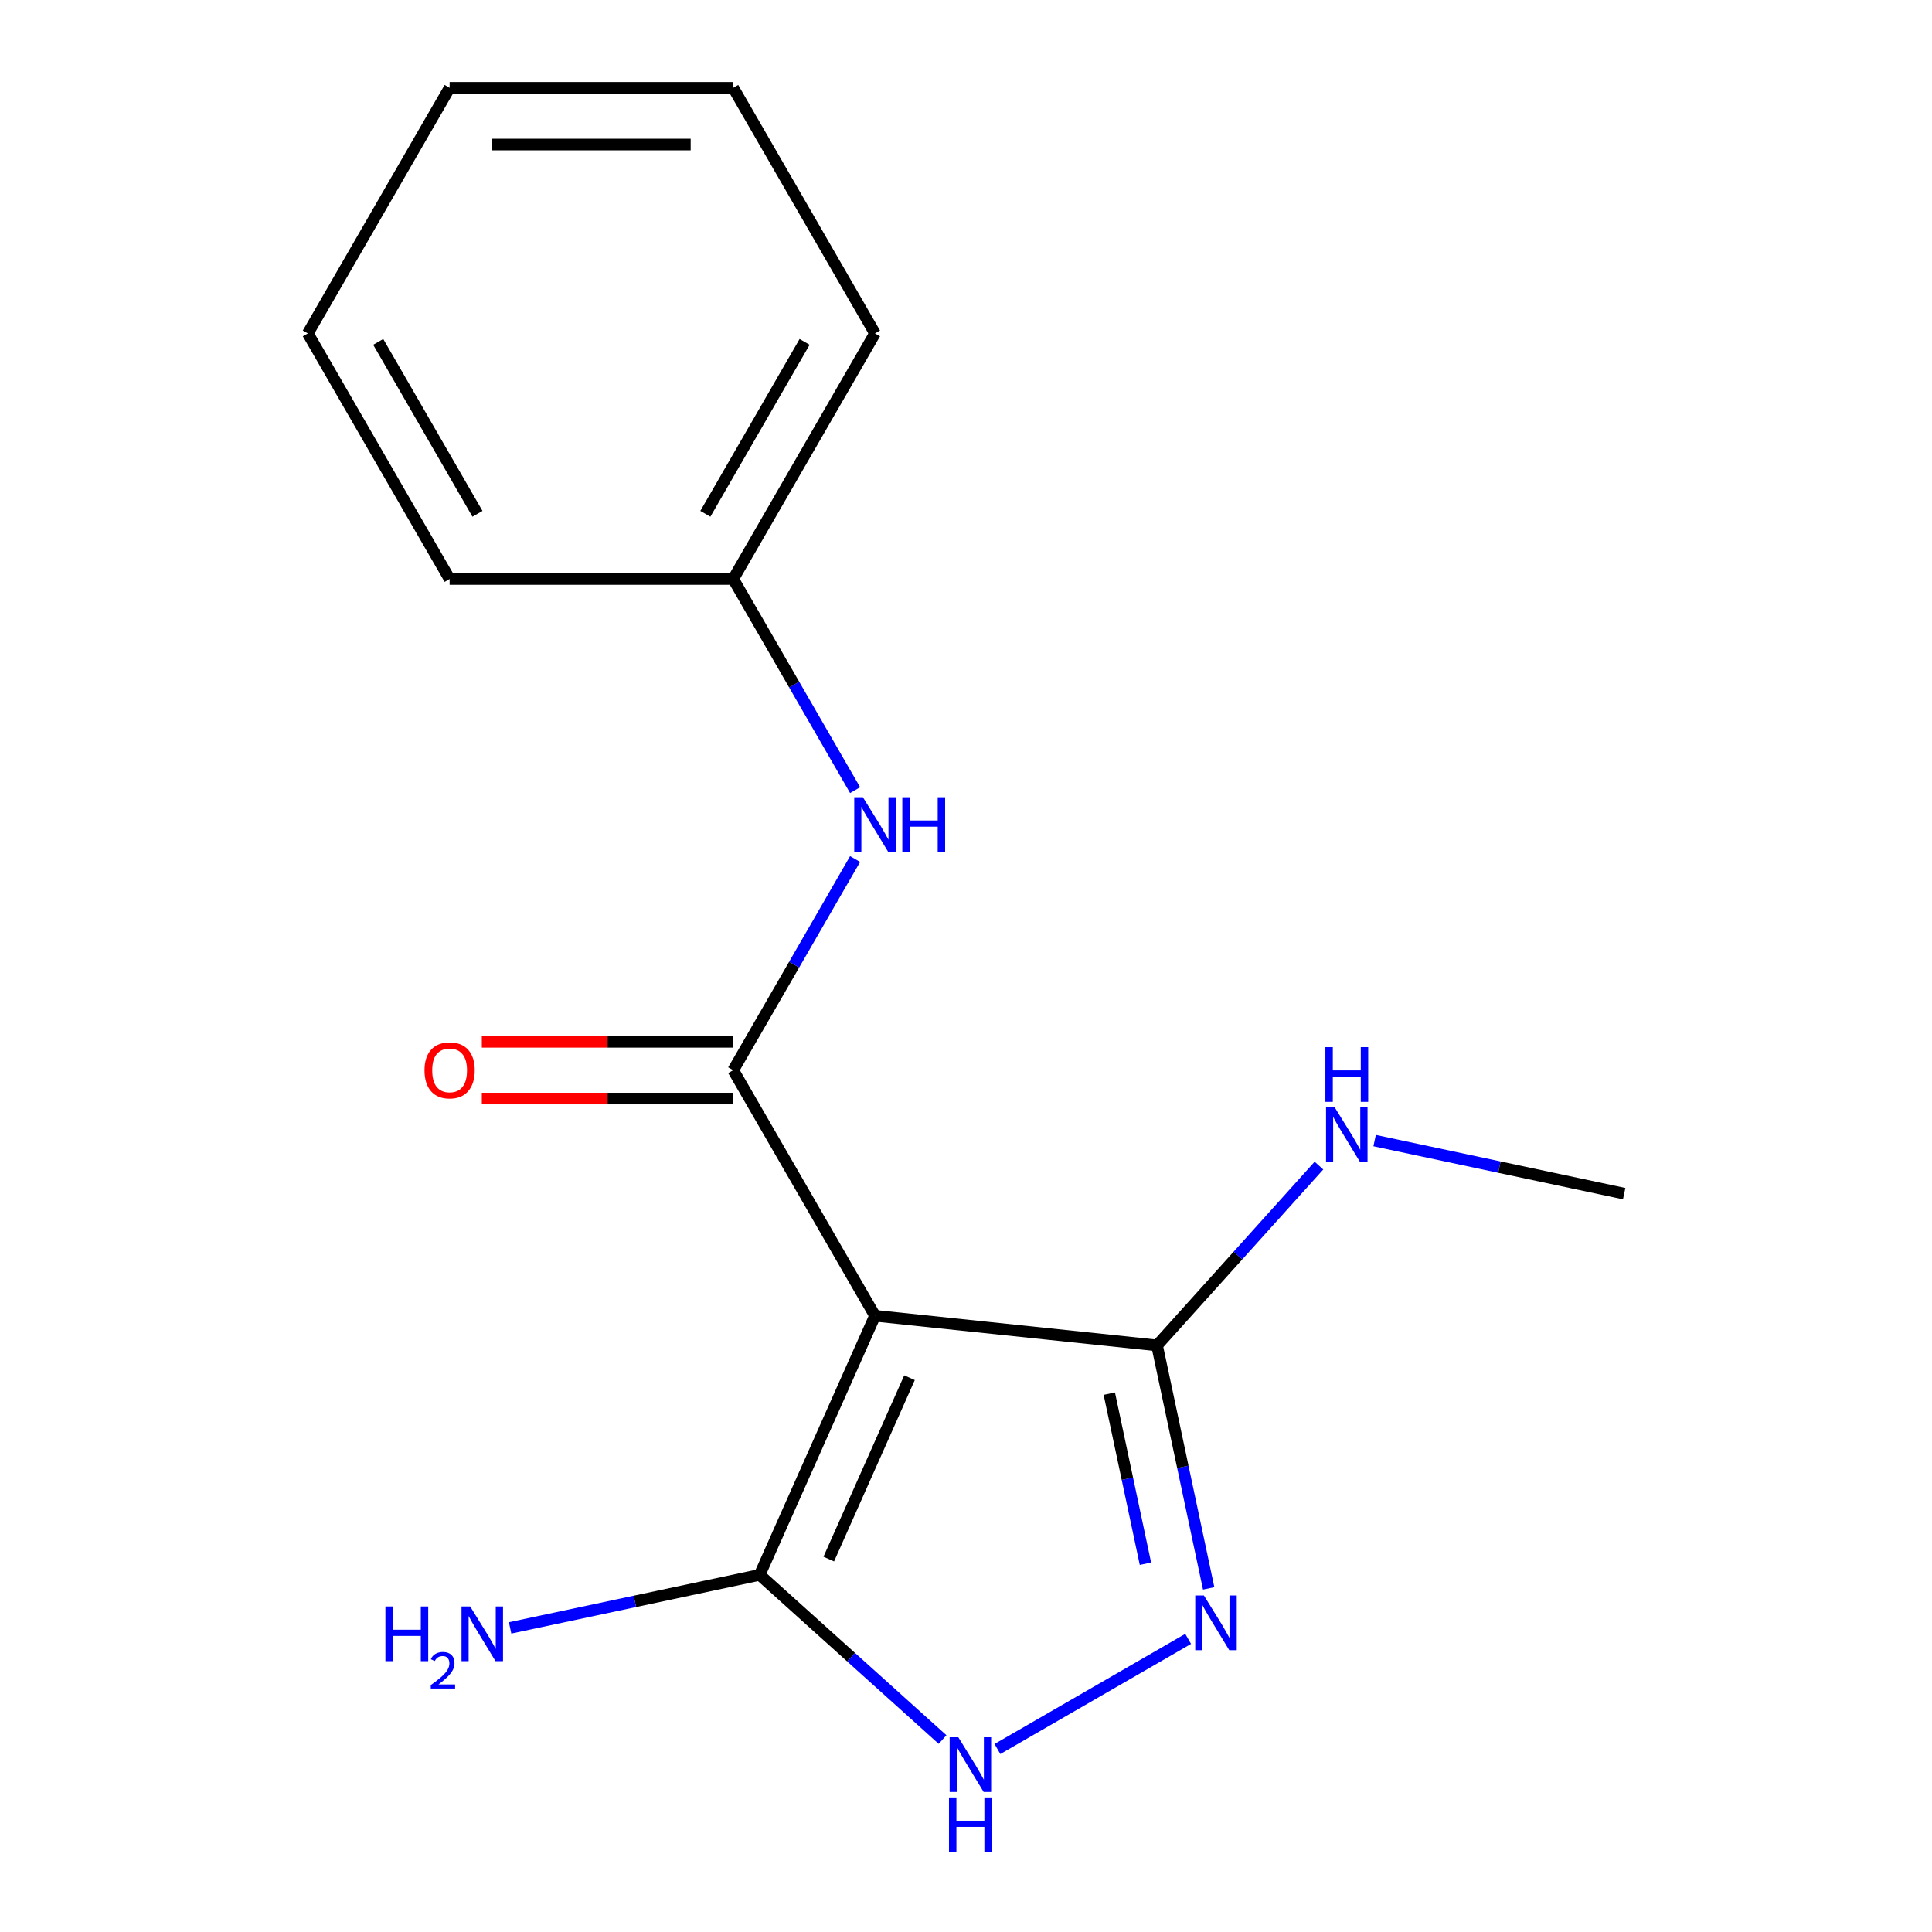 <?xml version='1.0' encoding='iso-8859-1'?>
<svg version='1.1' baseProfile='full'
              xmlns='http://www.w3.org/2000/svg'
                      xmlns:rdkit='http://www.rdkit.org/xml'
                      xmlns:xlink='http://www.w3.org/1999/xlink'
                  xml:space='preserve'
width='1000px' height='1000px' viewBox='0 0 1000 1000'>
<!-- END OF HEADER -->
<rect style='opacity:1.0;fill:#FFFFFF;stroke:none' width='1000' height='1000' x='0' y='0'> </rect>
<path class='bond-0' d='M 452.897,681.046 L 379.505,553.927' style='fill:none;fill-rule:evenodd;stroke:#000000;stroke-width:6px;stroke-linecap:butt;stroke-linejoin:miter;stroke-opacity:1' />
<path class='bond-2' d='M 452.897,681.046 L 393.195,815.139' style='fill:none;fill-rule:evenodd;stroke:#000000;stroke-width:6px;stroke-linecap:butt;stroke-linejoin:miter;stroke-opacity:1' />
<path class='bond-2' d='M 470.761,713.1 L 428.969,806.966' style='fill:none;fill-rule:evenodd;stroke:#000000;stroke-width:6px;stroke-linecap:butt;stroke-linejoin:miter;stroke-opacity:1' />
<path class='bond-3' d='M 452.897,681.046 L 598.877,696.389' style='fill:none;fill-rule:evenodd;stroke:#000000;stroke-width:6px;stroke-linecap:butt;stroke-linejoin:miter;stroke-opacity:1' />
<path class='bond-5' d='M 379.505,553.927 L 411.054,499.283' style='fill:none;fill-rule:evenodd;stroke:#000000;stroke-width:6px;stroke-linecap:butt;stroke-linejoin:miter;stroke-opacity:1' />
<path class='bond-5' d='M 411.054,499.283 L 442.603,444.639' style='fill:none;fill-rule:evenodd;stroke:#0000FF;stroke-width:6px;stroke-linecap:butt;stroke-linejoin:miter;stroke-opacity:1' />
<path class='bond-6' d='M 379.505,539.249 L 314.448,539.249' style='fill:none;fill-rule:evenodd;stroke:#000000;stroke-width:6px;stroke-linecap:butt;stroke-linejoin:miter;stroke-opacity:1' />
<path class='bond-6' d='M 314.448,539.249 L 249.392,539.249' style='fill:none;fill-rule:evenodd;stroke:#FF0000;stroke-width:6px;stroke-linecap:butt;stroke-linejoin:miter;stroke-opacity:1' />
<path class='bond-6' d='M 379.505,568.606 L 314.448,568.606' style='fill:none;fill-rule:evenodd;stroke:#000000;stroke-width:6px;stroke-linecap:butt;stroke-linejoin:miter;stroke-opacity:1' />
<path class='bond-6' d='M 314.448,568.606 L 249.392,568.606' style='fill:none;fill-rule:evenodd;stroke:#FF0000;stroke-width:6px;stroke-linecap:butt;stroke-linejoin:miter;stroke-opacity:1' />
<path class='bond-1' d='M 625.605,822.135 L 612.241,759.262' style='fill:none;fill-rule:evenodd;stroke:#0000FF;stroke-width:6px;stroke-linecap:butt;stroke-linejoin:miter;stroke-opacity:1' />
<path class='bond-1' d='M 612.241,759.262 L 598.877,696.389' style='fill:none;fill-rule:evenodd;stroke:#000000;stroke-width:6px;stroke-linecap:butt;stroke-linejoin:miter;stroke-opacity:1' />
<path class='bond-1' d='M 592.88,809.377 L 583.525,765.365' style='fill:none;fill-rule:evenodd;stroke:#0000FF;stroke-width:6px;stroke-linecap:butt;stroke-linejoin:miter;stroke-opacity:1' />
<path class='bond-1' d='M 583.525,765.365 L 574.171,721.354' style='fill:none;fill-rule:evenodd;stroke:#000000;stroke-width:6px;stroke-linecap:butt;stroke-linejoin:miter;stroke-opacity:1' />
<path class='bond-16' d='M 614.985,848.284 L 516.27,905.277' style='fill:none;fill-rule:evenodd;stroke:#0000FF;stroke-width:6px;stroke-linecap:butt;stroke-linejoin:miter;stroke-opacity:1' />
<path class='bond-4' d='M 393.195,815.139 L 440.531,857.76' style='fill:none;fill-rule:evenodd;stroke:#000000;stroke-width:6px;stroke-linecap:butt;stroke-linejoin:miter;stroke-opacity:1' />
<path class='bond-4' d='M 440.531,857.76 L 487.867,900.382' style='fill:none;fill-rule:evenodd;stroke:#0000FF;stroke-width:6px;stroke-linecap:butt;stroke-linejoin:miter;stroke-opacity:1' />
<path class='bond-8' d='M 393.195,815.139 L 328.612,828.867' style='fill:none;fill-rule:evenodd;stroke:#000000;stroke-width:6px;stroke-linecap:butt;stroke-linejoin:miter;stroke-opacity:1' />
<path class='bond-8' d='M 328.612,828.867 L 264.029,842.594' style='fill:none;fill-rule:evenodd;stroke:#0000FF;stroke-width:6px;stroke-linecap:butt;stroke-linejoin:miter;stroke-opacity:1' />
<path class='bond-7' d='M 598.877,696.389 L 640.78,649.85' style='fill:none;fill-rule:evenodd;stroke:#000000;stroke-width:6px;stroke-linecap:butt;stroke-linejoin:miter;stroke-opacity:1' />
<path class='bond-7' d='M 640.78,649.85 L 682.684,603.311' style='fill:none;fill-rule:evenodd;stroke:#0000FF;stroke-width:6px;stroke-linecap:butt;stroke-linejoin:miter;stroke-opacity:1' />
<path class='bond-9' d='M 442.603,408.98 L 411.054,354.335' style='fill:none;fill-rule:evenodd;stroke:#0000FF;stroke-width:6px;stroke-linecap:butt;stroke-linejoin:miter;stroke-opacity:1' />
<path class='bond-9' d='M 411.054,354.335 L 379.505,299.691' style='fill:none;fill-rule:evenodd;stroke:#000000;stroke-width:6px;stroke-linecap:butt;stroke-linejoin:miter;stroke-opacity:1' />
<path class='bond-10' d='M 711.503,590.37 L 776.087,604.098' style='fill:none;fill-rule:evenodd;stroke:#0000FF;stroke-width:6px;stroke-linecap:butt;stroke-linejoin:miter;stroke-opacity:1' />
<path class='bond-10' d='M 776.087,604.098 L 840.67,617.825' style='fill:none;fill-rule:evenodd;stroke:#000000;stroke-width:6px;stroke-linecap:butt;stroke-linejoin:miter;stroke-opacity:1' />
<path class='bond-11' d='M 379.505,299.691 L 452.897,172.573' style='fill:none;fill-rule:evenodd;stroke:#000000;stroke-width:6px;stroke-linecap:butt;stroke-linejoin:miter;stroke-opacity:1' />
<path class='bond-11' d='M 365.091,265.945 L 416.465,176.962' style='fill:none;fill-rule:evenodd;stroke:#000000;stroke-width:6px;stroke-linecap:butt;stroke-linejoin:miter;stroke-opacity:1' />
<path class='bond-12' d='M 379.505,299.691 L 232.722,299.691' style='fill:none;fill-rule:evenodd;stroke:#000000;stroke-width:6px;stroke-linecap:butt;stroke-linejoin:miter;stroke-opacity:1' />
<path class='bond-13' d='M 452.897,172.573 L 379.505,45.455' style='fill:none;fill-rule:evenodd;stroke:#000000;stroke-width:6px;stroke-linecap:butt;stroke-linejoin:miter;stroke-opacity:1' />
<path class='bond-14' d='M 232.722,299.691 L 159.33,172.573' style='fill:none;fill-rule:evenodd;stroke:#000000;stroke-width:6px;stroke-linecap:butt;stroke-linejoin:miter;stroke-opacity:1' />
<path class='bond-14' d='M 247.137,265.945 L 195.763,176.962' style='fill:none;fill-rule:evenodd;stroke:#000000;stroke-width:6px;stroke-linecap:butt;stroke-linejoin:miter;stroke-opacity:1' />
<path class='bond-15' d='M 379.505,45.455 L 232.722,45.455' style='fill:none;fill-rule:evenodd;stroke:#000000;stroke-width:6px;stroke-linecap:butt;stroke-linejoin:miter;stroke-opacity:1' />
<path class='bond-15' d='M 357.488,74.811 L 254.739,74.811' style='fill:none;fill-rule:evenodd;stroke:#000000;stroke-width:6px;stroke-linecap:butt;stroke-linejoin:miter;stroke-opacity:1' />
<path class='bond-17' d='M 159.33,172.573 L 232.722,45.455' style='fill:none;fill-rule:evenodd;stroke:#000000;stroke-width:6px;stroke-linecap:butt;stroke-linejoin:miter;stroke-opacity:1' />
<path  class='atom-2' d='M 623.135 825.805
L 632.415 840.805
Q 633.335 842.285, 634.815 844.965
Q 636.295 847.645, 636.375 847.805
L 636.375 825.805
L 640.135 825.805
L 640.135 854.125
L 636.255 854.125
L 626.295 837.725
Q 625.135 835.805, 623.895 833.605
Q 622.695 831.405, 622.335 830.725
L 622.335 854.125
L 618.655 854.125
L 618.655 825.805
L 623.135 825.805
' fill='#0000FF'/>
<path  class='atom-5' d='M 496.016 899.196
L 505.296 914.196
Q 506.216 915.676, 507.696 918.356
Q 509.176 921.036, 509.256 921.196
L 509.256 899.196
L 513.016 899.196
L 513.016 927.516
L 509.136 927.516
L 499.176 911.116
Q 498.016 909.196, 496.776 906.996
Q 495.576 904.796, 495.216 904.116
L 495.216 927.516
L 491.536 927.516
L 491.536 899.196
L 496.016 899.196
' fill='#0000FF'/>
<path  class='atom-5' d='M 491.196 930.348
L 495.036 930.348
L 495.036 942.388
L 509.516 942.388
L 509.516 930.348
L 513.356 930.348
L 513.356 958.668
L 509.516 958.668
L 509.516 945.588
L 495.036 945.588
L 495.036 958.668
L 491.196 958.668
L 491.196 930.348
' fill='#0000FF'/>
<path  class='atom-6' d='M 446.637 412.649
L 455.917 427.649
Q 456.837 429.129, 458.317 431.809
Q 459.797 434.489, 459.877 434.649
L 459.877 412.649
L 463.637 412.649
L 463.637 440.969
L 459.757 440.969
L 449.797 424.569
Q 448.637 422.649, 447.397 420.449
Q 446.197 418.249, 445.837 417.569
L 445.837 440.969
L 442.157 440.969
L 442.157 412.649
L 446.637 412.649
' fill='#0000FF'/>
<path  class='atom-6' d='M 467.037 412.649
L 470.877 412.649
L 470.877 424.689
L 485.357 424.689
L 485.357 412.649
L 489.197 412.649
L 489.197 440.969
L 485.357 440.969
L 485.357 427.889
L 470.877 427.889
L 470.877 440.969
L 467.037 440.969
L 467.037 412.649
' fill='#0000FF'/>
<path  class='atom-7' d='M 219.722 554.007
Q 219.722 547.207, 223.082 543.407
Q 226.442 539.607, 232.722 539.607
Q 239.002 539.607, 242.362 543.407
Q 245.722 547.207, 245.722 554.007
Q 245.722 560.887, 242.322 564.807
Q 238.922 568.687, 232.722 568.687
Q 226.482 568.687, 223.082 564.807
Q 219.722 560.927, 219.722 554.007
M 232.722 565.487
Q 237.042 565.487, 239.362 562.607
Q 241.722 559.687, 241.722 554.007
Q 241.722 548.447, 239.362 545.647
Q 237.042 542.807, 232.722 542.807
Q 228.402 542.807, 226.042 545.607
Q 223.722 548.407, 223.722 554.007
Q 223.722 559.727, 226.042 562.607
Q 228.402 565.487, 232.722 565.487
' fill='#FF0000'/>
<path  class='atom-8' d='M 690.834 573.147
L 700.114 588.147
Q 701.034 589.627, 702.514 592.307
Q 703.994 594.987, 704.074 595.147
L 704.074 573.147
L 707.834 573.147
L 707.834 601.467
L 703.954 601.467
L 693.994 585.067
Q 692.834 583.147, 691.594 580.947
Q 690.394 578.747, 690.034 578.067
L 690.034 601.467
L 686.354 601.467
L 686.354 573.147
L 690.834 573.147
' fill='#0000FF'/>
<path  class='atom-8' d='M 686.014 541.995
L 689.854 541.995
L 689.854 554.035
L 704.334 554.035
L 704.334 541.995
L 708.174 541.995
L 708.174 570.315
L 704.334 570.315
L 704.334 557.235
L 689.854 557.235
L 689.854 570.315
L 686.014 570.315
L 686.014 541.995
' fill='#0000FF'/>
<path  class='atom-9' d='M 199.486 831.497
L 203.326 831.497
L 203.326 843.537
L 217.806 843.537
L 217.806 831.497
L 221.646 831.497
L 221.646 859.817
L 217.806 859.817
L 217.806 846.737
L 203.326 846.737
L 203.326 859.817
L 199.486 859.817
L 199.486 831.497
' fill='#0000FF'/>
<path  class='atom-9' d='M 223.019 858.823
Q 223.705 857.055, 225.342 856.078
Q 226.979 855.075, 229.249 855.075
Q 232.074 855.075, 233.658 856.606
Q 235.242 858.137, 235.242 860.856
Q 235.242 863.628, 233.183 866.215
Q 231.15 868.803, 226.926 871.865
L 235.559 871.865
L 235.559 873.977
L 222.966 873.977
L 222.966 872.208
Q 226.451 869.727, 228.51 867.879
Q 230.596 866.031, 231.599 864.367
Q 232.602 862.704, 232.602 860.988
Q 232.602 859.193, 231.705 858.19
Q 230.807 857.187, 229.249 857.187
Q 227.745 857.187, 226.741 857.794
Q 225.738 858.401, 225.025 859.747
L 223.019 858.823
' fill='#0000FF'/>
<path  class='atom-9' d='M 243.359 831.497
L 252.639 846.497
Q 253.559 847.977, 255.039 850.657
Q 256.519 853.337, 256.599 853.497
L 256.599 831.497
L 260.359 831.497
L 260.359 859.817
L 256.479 859.817
L 246.519 843.417
Q 245.359 841.497, 244.119 839.297
Q 242.919 837.097, 242.559 836.417
L 242.559 859.817
L 238.879 859.817
L 238.879 831.497
L 243.359 831.497
' fill='#0000FF'/>
</svg>
